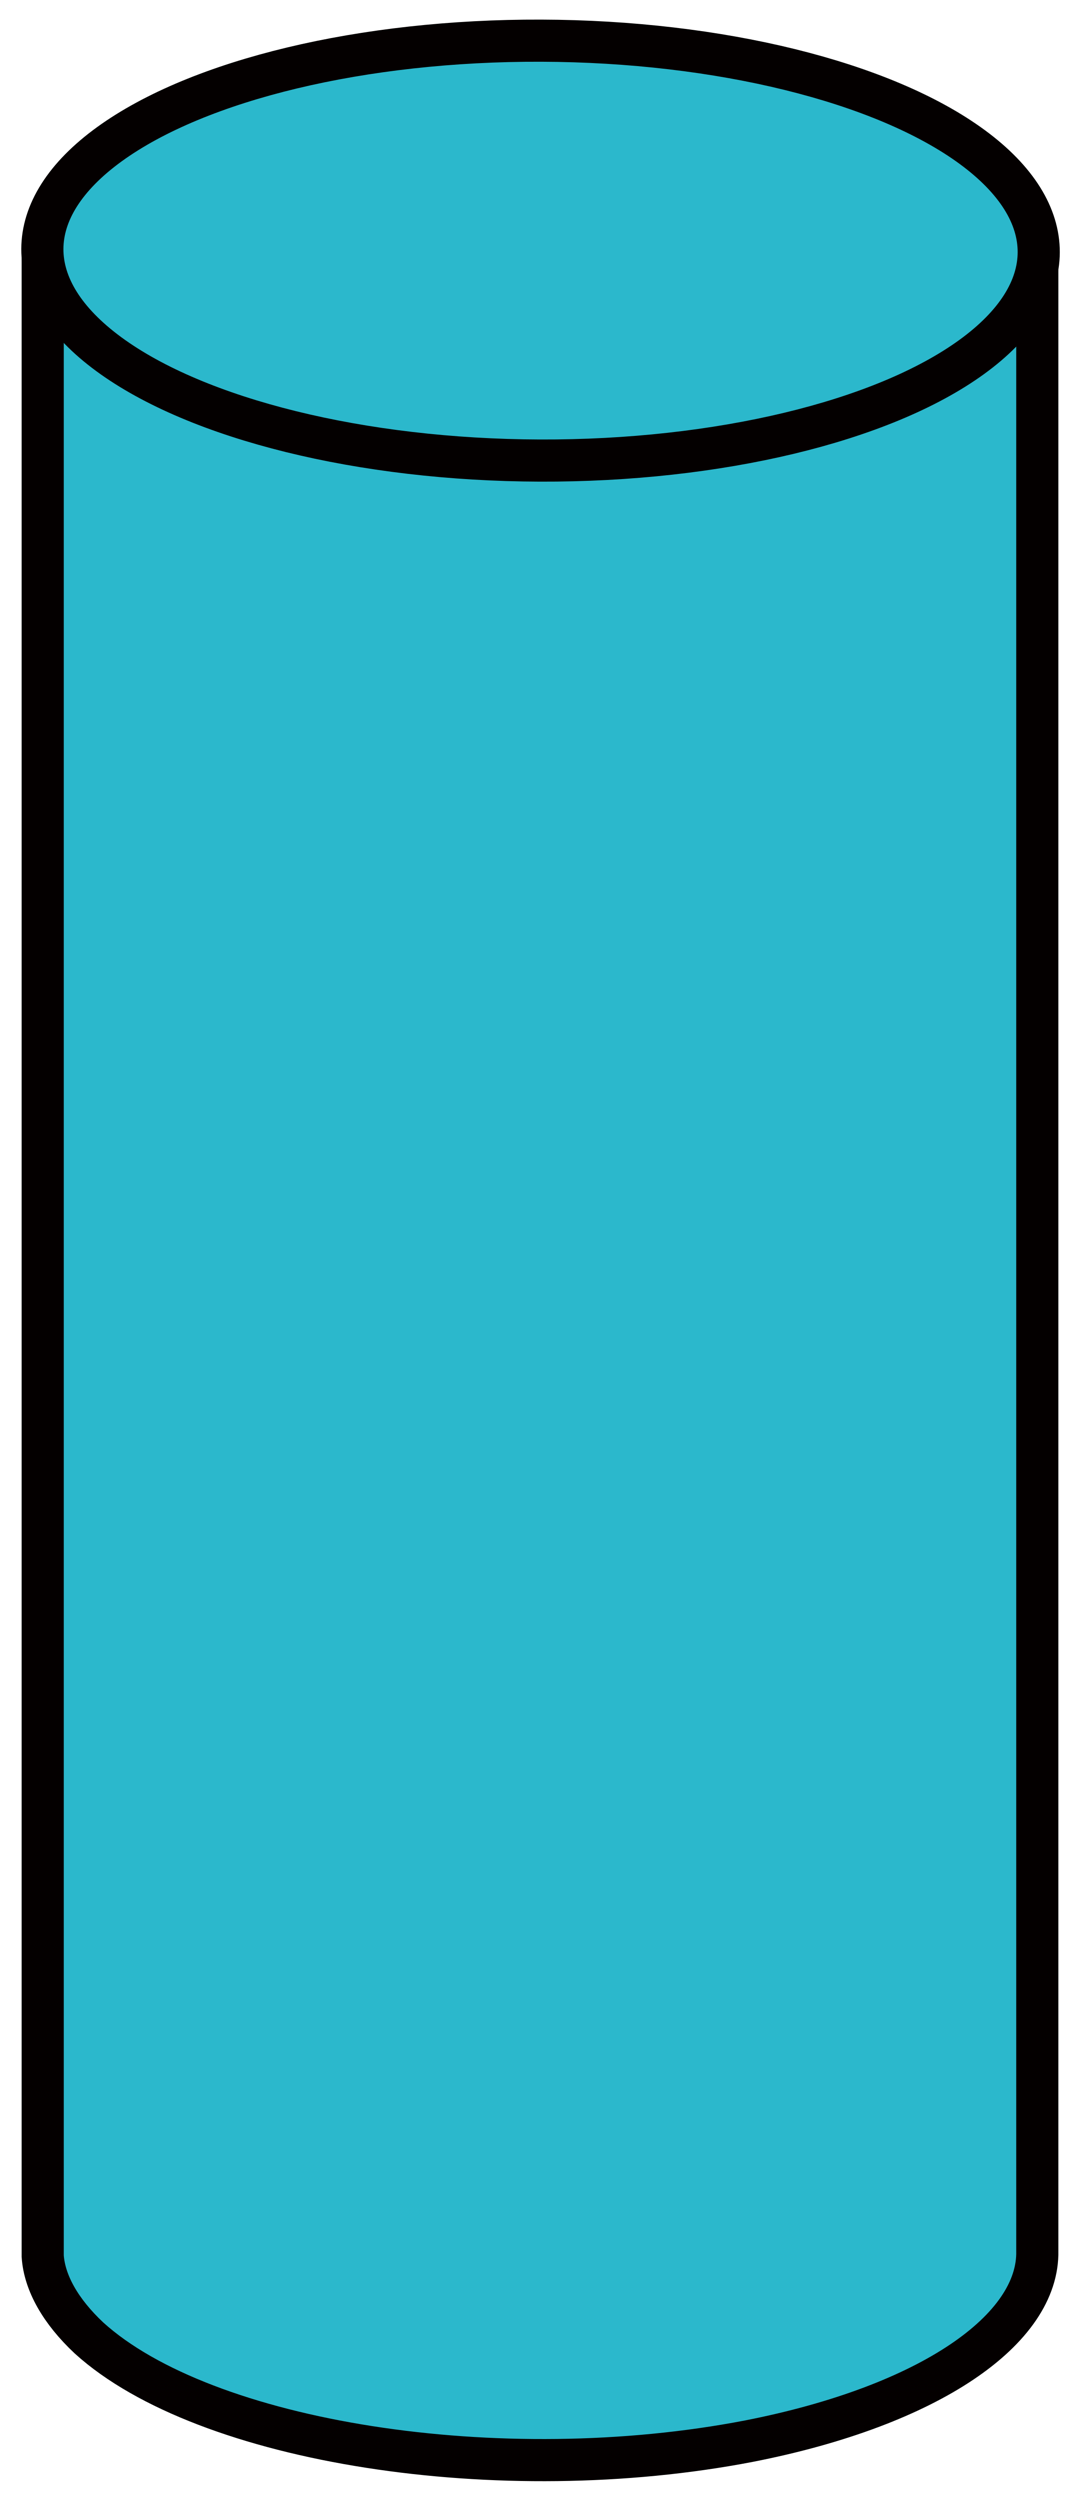 <?xml version="1.0" encoding="utf-8"?>
<!-- Generator: Adobe Illustrator 22.0.1, SVG Export Plug-In . SVG Version: 6.00 Build 0)  -->
<svg version="1.1" id="レイヤー_1" xmlns="http://www.w3.org/2000/svg" xmlns:xlink="http://www.w3.org/1999/xlink" x="0px"
	 y="0px" viewBox="0 0 60.7 140.5" style="enable-background:new 0 0 60.7 140.5;" xml:space="preserve">
<style type="text/css">
	.st0{display:none;}
	.st1{display:inline;fill:#314EA0;stroke:#040000;stroke-width:2.368;stroke-miterlimit:10;}
	.st2{display:inline;fill:#CA3748;stroke:#040000;stroke-width:2.368;stroke-miterlimit:10;}
	.st3{display:inline;fill:#8C3790;stroke:#040000;stroke-width:2.368;stroke-miterlimit:10;}
	.st4{fill:#2BB8CC;stroke:#040000;stroke-width:2.368;stroke-miterlimit:10;}
</style>
<g class="st0">
	<path class="st1" d="M-8.6-25v226.5c0.1,1.5,1,3.1,2.6,4.6c6.5,5.9,23.1,8.5,37.1,5.8c10.2-2,16.3-6.3,16.2-10.7V-27.5"/>
	<ellipse transform="matrix(3.383022e-03 -1 1 3.383022e-03 44.336 -5.771)" class="st1" cx="19.3" cy="-25.1" rx="11.8" ry="28"/>
</g>
<g class="st0">
	<path class="st2" d="M-4.9-40.8v226.5c0.1,1.5,1,3.1,2.6,4.6c6.5,5.9,23.1,8.5,37.1,5.8c10.2-2,16.3-6.3,16.2-10.7V-43.3"/>
	<ellipse transform="matrix(3.383022e-03 -1 1 3.383022e-03 63.946 -17.798)" class="st2" cx="23" cy="-41" rx="11.8" ry="28"/>
</g>
<g class="st0">
	<path class="st3" d="M13.5,14.4V127c0.1,1.5,1,3.1,2.6,4.6c6.5,5.9,23.1,8.5,37.1,5.8c10.2-2,16.3-6.3,16.2-10.7V11.9"/>
	<ellipse transform="matrix(3.383022e-03 -1 1 3.383022e-03 26.969 55.628)" class="st3" cx="41.4" cy="14.3" rx="11.8" ry="28"/>
</g>
<g>
	<path class="st4" d="M2.4,14.1v112.7c0.1,1.5,1,3.1,2.6,4.6c6.5,5.9,23.1,8.5,37.1,5.8c10.2-2,16.3-6.3,16.2-10.7V14.1"/>
	<ellipse transform="matrix(3.383022e-03 -1 1 3.383022e-03 16.178 44.338)" class="st4" cx="30.3" cy="14.1" rx="11.8" ry="28"/>
</g>
</svg>

